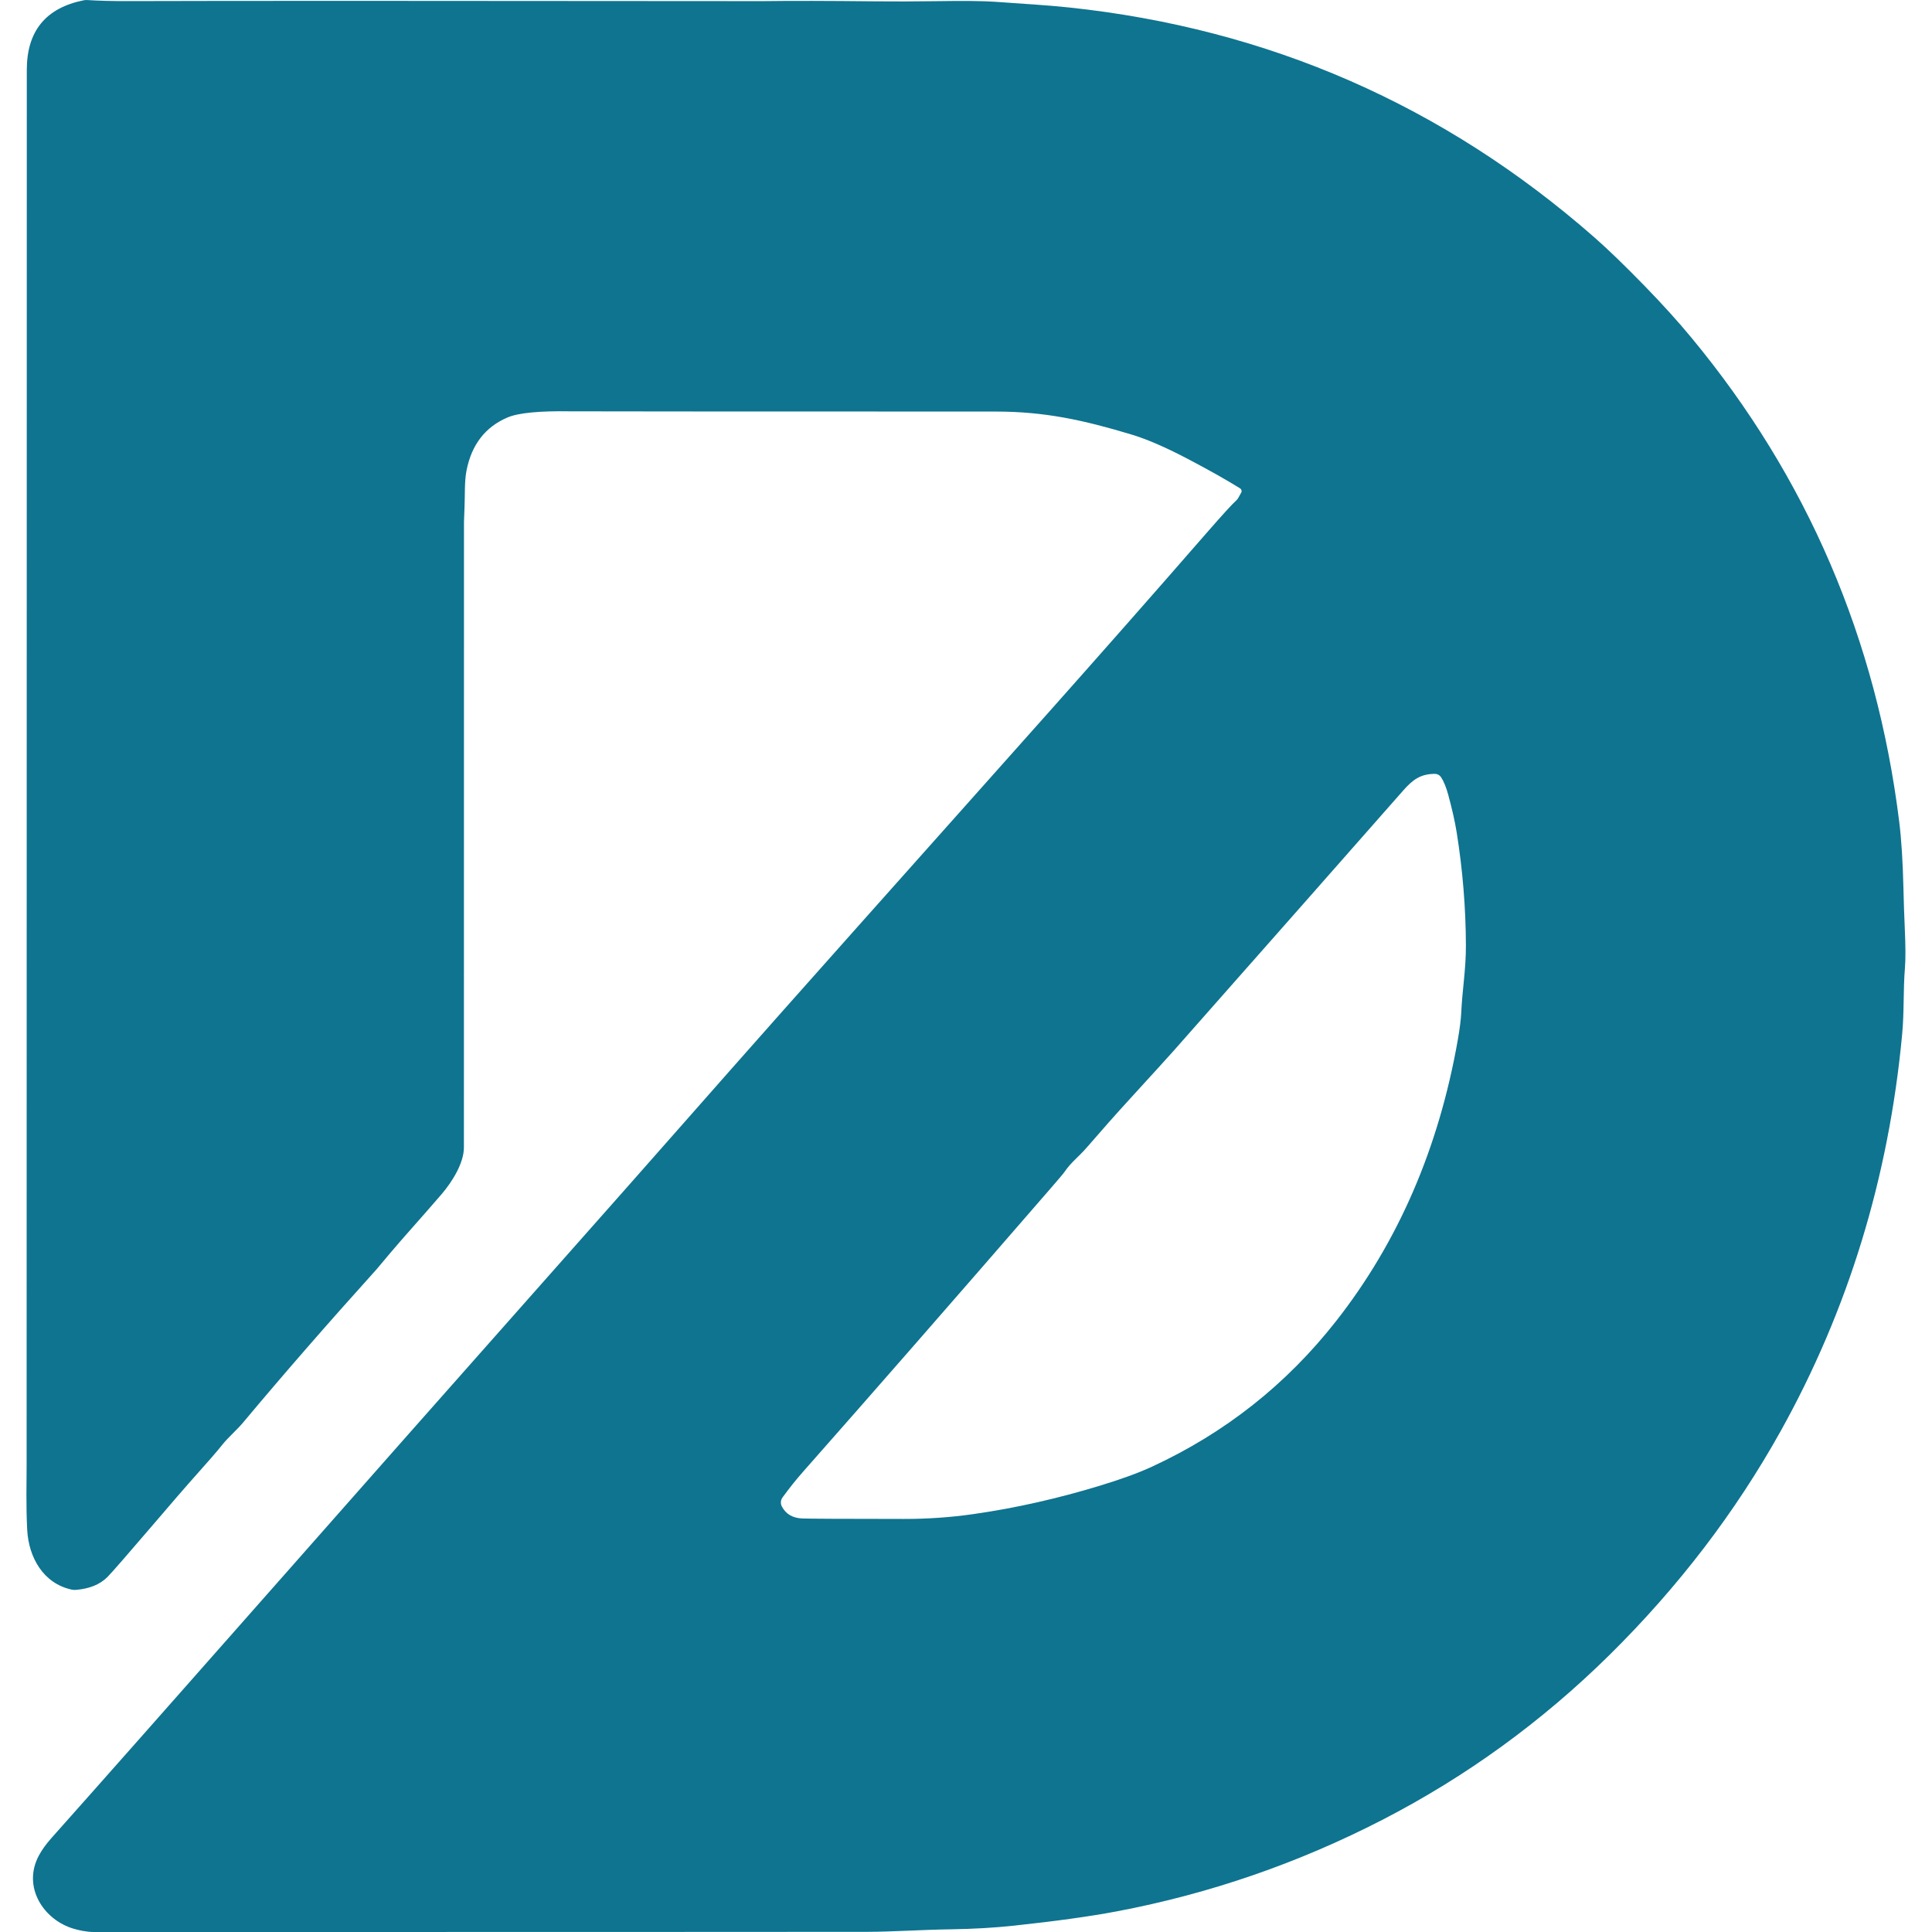 <?xml version="1.0" encoding="UTF-8"?>
<svg id="Ebene_1" xmlns="http://www.w3.org/2000/svg" version="1.1" viewBox="0 0 1024 1024">
  <defs>
    <style>
      .st0 {
        fill: #0E7490;
      }
    </style>
  </defs>
  <path class="st0" d="M657.85,261.17c.46-.81.19-1.84-.6-2.34-6.93-4.32-15.88-9.37-26.9-15.18-12.1-6.39-22.31-10.84-30.63-13.34-25.29-7.61-45.8-12.16-71.88-12.18-146.35-.02-221.51-.06-225.48-.12-16.56-.27-27.69.83-33.4,3.27-11.75,5.02-18.96,14.35-21.67,27.98-1.18,5.93-.79,12.78-1.08,19.54-.19,4.61-.29,7.22-.29,7.84-.02,193.47-.04,304-.04,331.57-.02,8.11-6,17.93-11.79,24.69-11.25,13.09-19.38,21.9-27.57,31.6-4.59,5.46-6.89,8.19-6.89,8.21-25.87,28.68-49.48,55.79-70.87,81.37-3.21,3.83-7.94,7.86-10.98,11.72-2.36,3.02-8.23,9.78-17.64,20.29-2.38,2.67-8.23,9.43-17.54,20.33-14.85,17.35-23.39,27.15-25.64,29.41-3.95,3.97-9.51,6.25-16.69,6.84-.72.06-1.47.02-2.19-.12-15.05-3.21-22.87-16.96-23.66-31.68-.68-12.86-.31-25.46-.31-34.35.02-263.06.04-509.57.1-739.54.02-20.53,10.07-32.8,30.17-36.83.62-.12,1.26-.17,1.9-.12,5.96.39,13.07.58,21.32.56,53.99-.17,160.01-.17,318.06,0,12.78.02,19.5.02,20.16,0,13.77-.19,33.13-.14,58.09.12,10.15.1,20.72.08,31.7-.08,15.12-.23,25.68-.12,31.7.31,14.93,1.08,27.63,1.78,39.29,3.02,105.86,11.23,198.73,51.9,278.61,121.99,7.2,6.33,16.05,14.89,26.55,25.68,9.43,9.7,17.66,18.8,24.69,27.3,61.44,74.2,98.16,159.75,110.18,256.63,1.16,9.37,1.9,21.09,2.23,35.15.19,7.75.41,14.72.7,20.95.43,9.57.48,16.58.12,20.99-1.03,12.74-.33,23.24-1.53,35.9-7.13,75.75-28.6,145.77-64.39,210.02-23.97,42.99-54.16,82.49-90.57,118.47-35.84,35.38-75.97,64.54-120.39,87.45-44.77,23.06-91.69,39.25-140.76,48.55-14.21,2.69-32.4,5.21-54.57,7.59-10.44,1.12-21.53,1.76-33.27,1.94-16.4.25-31.12,1.32-44.5,1.34-33.19.06-169.8.08-409.8.1-4.05,0-8.29-.97-10.79-1.72-16.03-4.67-27.4-22.17-18.53-38.77,1.61-3.02,3.85-6.12,6.68-9.31,25.81-28.97,65.61-73.99,119.44-135.01,51.51-58.42,93.08-105.44,124.67-141.07,44.77-50.48,83.56-94.4,116.42-131.73,12.43-14.12,35.05-39.58,67.83-76.41,84.91-95.39,122.25-136.75,183.86-207.47,8.44-9.68,13.73-15.47,15.88-17.39.39-.35.7-.77.95-1.22l1.51-2.73ZM760.53,410.16c-7.49.04-11.62,2.92-16.81,8.83-27.15,30.87-67.62,76.76-121.41,137.66-2.63,2.98-10.42,11.54-23.35,25.68-7.51,8.21-15.18,16.87-23.02,25.95-3.97,4.63-8.4,7.86-11.7,12.82-.43.68-2.9,3.58-7.34,8.71-53.04,61.17-96.8,111.23-131.23,150.21-3.62,4.09-7.26,8.64-10.92,13.67-1.01,1.39-1.16,3.25-.35,4.76,2.13,4.07,5.75,6.18,10.88,6.37,3.54.14,21.46.23,53.74.25,12.51.02,24.69-.83,36.58-2.52,23.62-3.35,45.97-8.62,66.59-14.87,11.72-3.54,21.22-6.99,28.45-10.34,38.73-17.93,71.24-43.63,97.5-77.11,32.94-41.98,54.45-91.69,64.54-149.16,1.03-5.93,1.63-10.67,1.8-14.21.54-12.12,2.52-23.06,2.48-35.63-.06-20.08-1.7-40.03-4.86-59.87-.89-5.65-2.4-12.35-4.51-20.14-1.1-4.01-2.36-7.11-3.83-9.33-.72-1.08-1.94-1.74-3.25-1.74Z"/>
</svg>